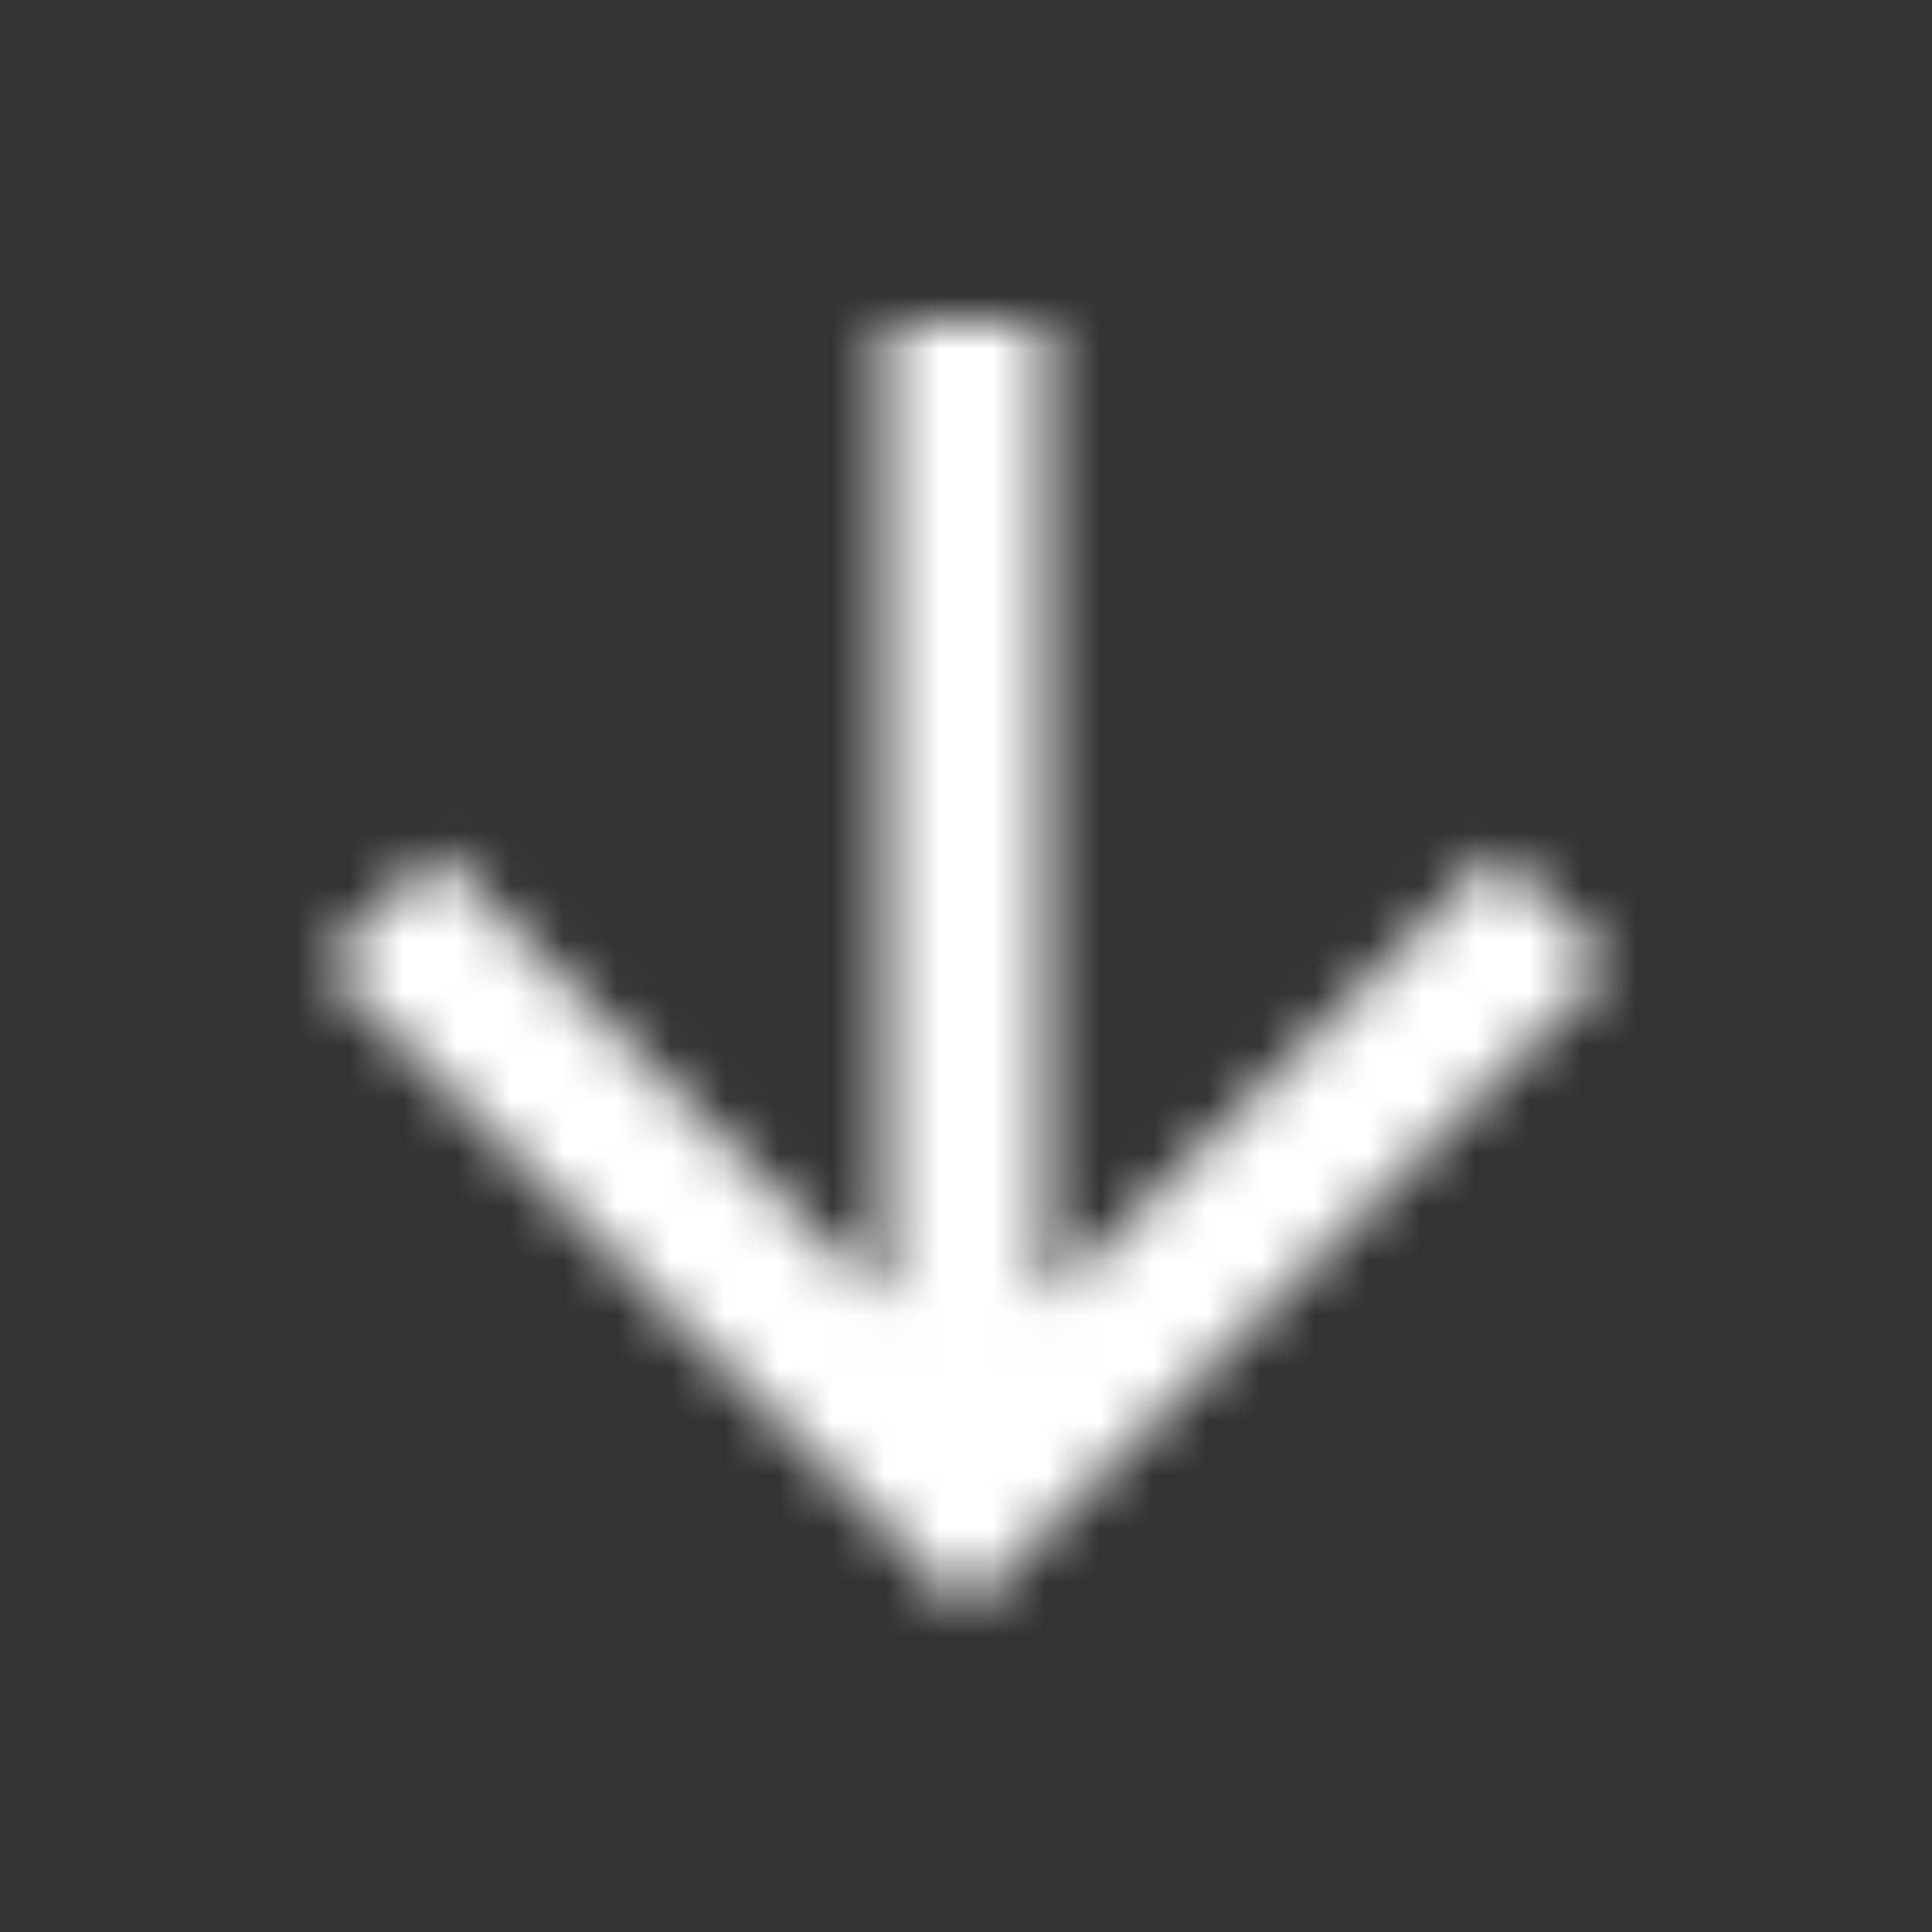 <svg width="36" height="36" viewBox="0 0 36 36" fill="none" xmlns="http://www.w3.org/2000/svg">
<rect x="0" y="0" width="36" height="36" fill="#333333" stroke="none"/>
<mask id="mask0" mask-type="alpha" maskUnits="userSpaceOnUse" x="6" y="6" width="24" height="24">
<path d="M30 18L27.885 15.885L19.5 24.255V6H16.5V24.255L8.13 15.87L6 18L18 30L30 18Z" fill="white"/>
</mask>
<g mask="url(#mask0)">
<rect width="36" height="36" fill="white"/>
</g>
</svg>
